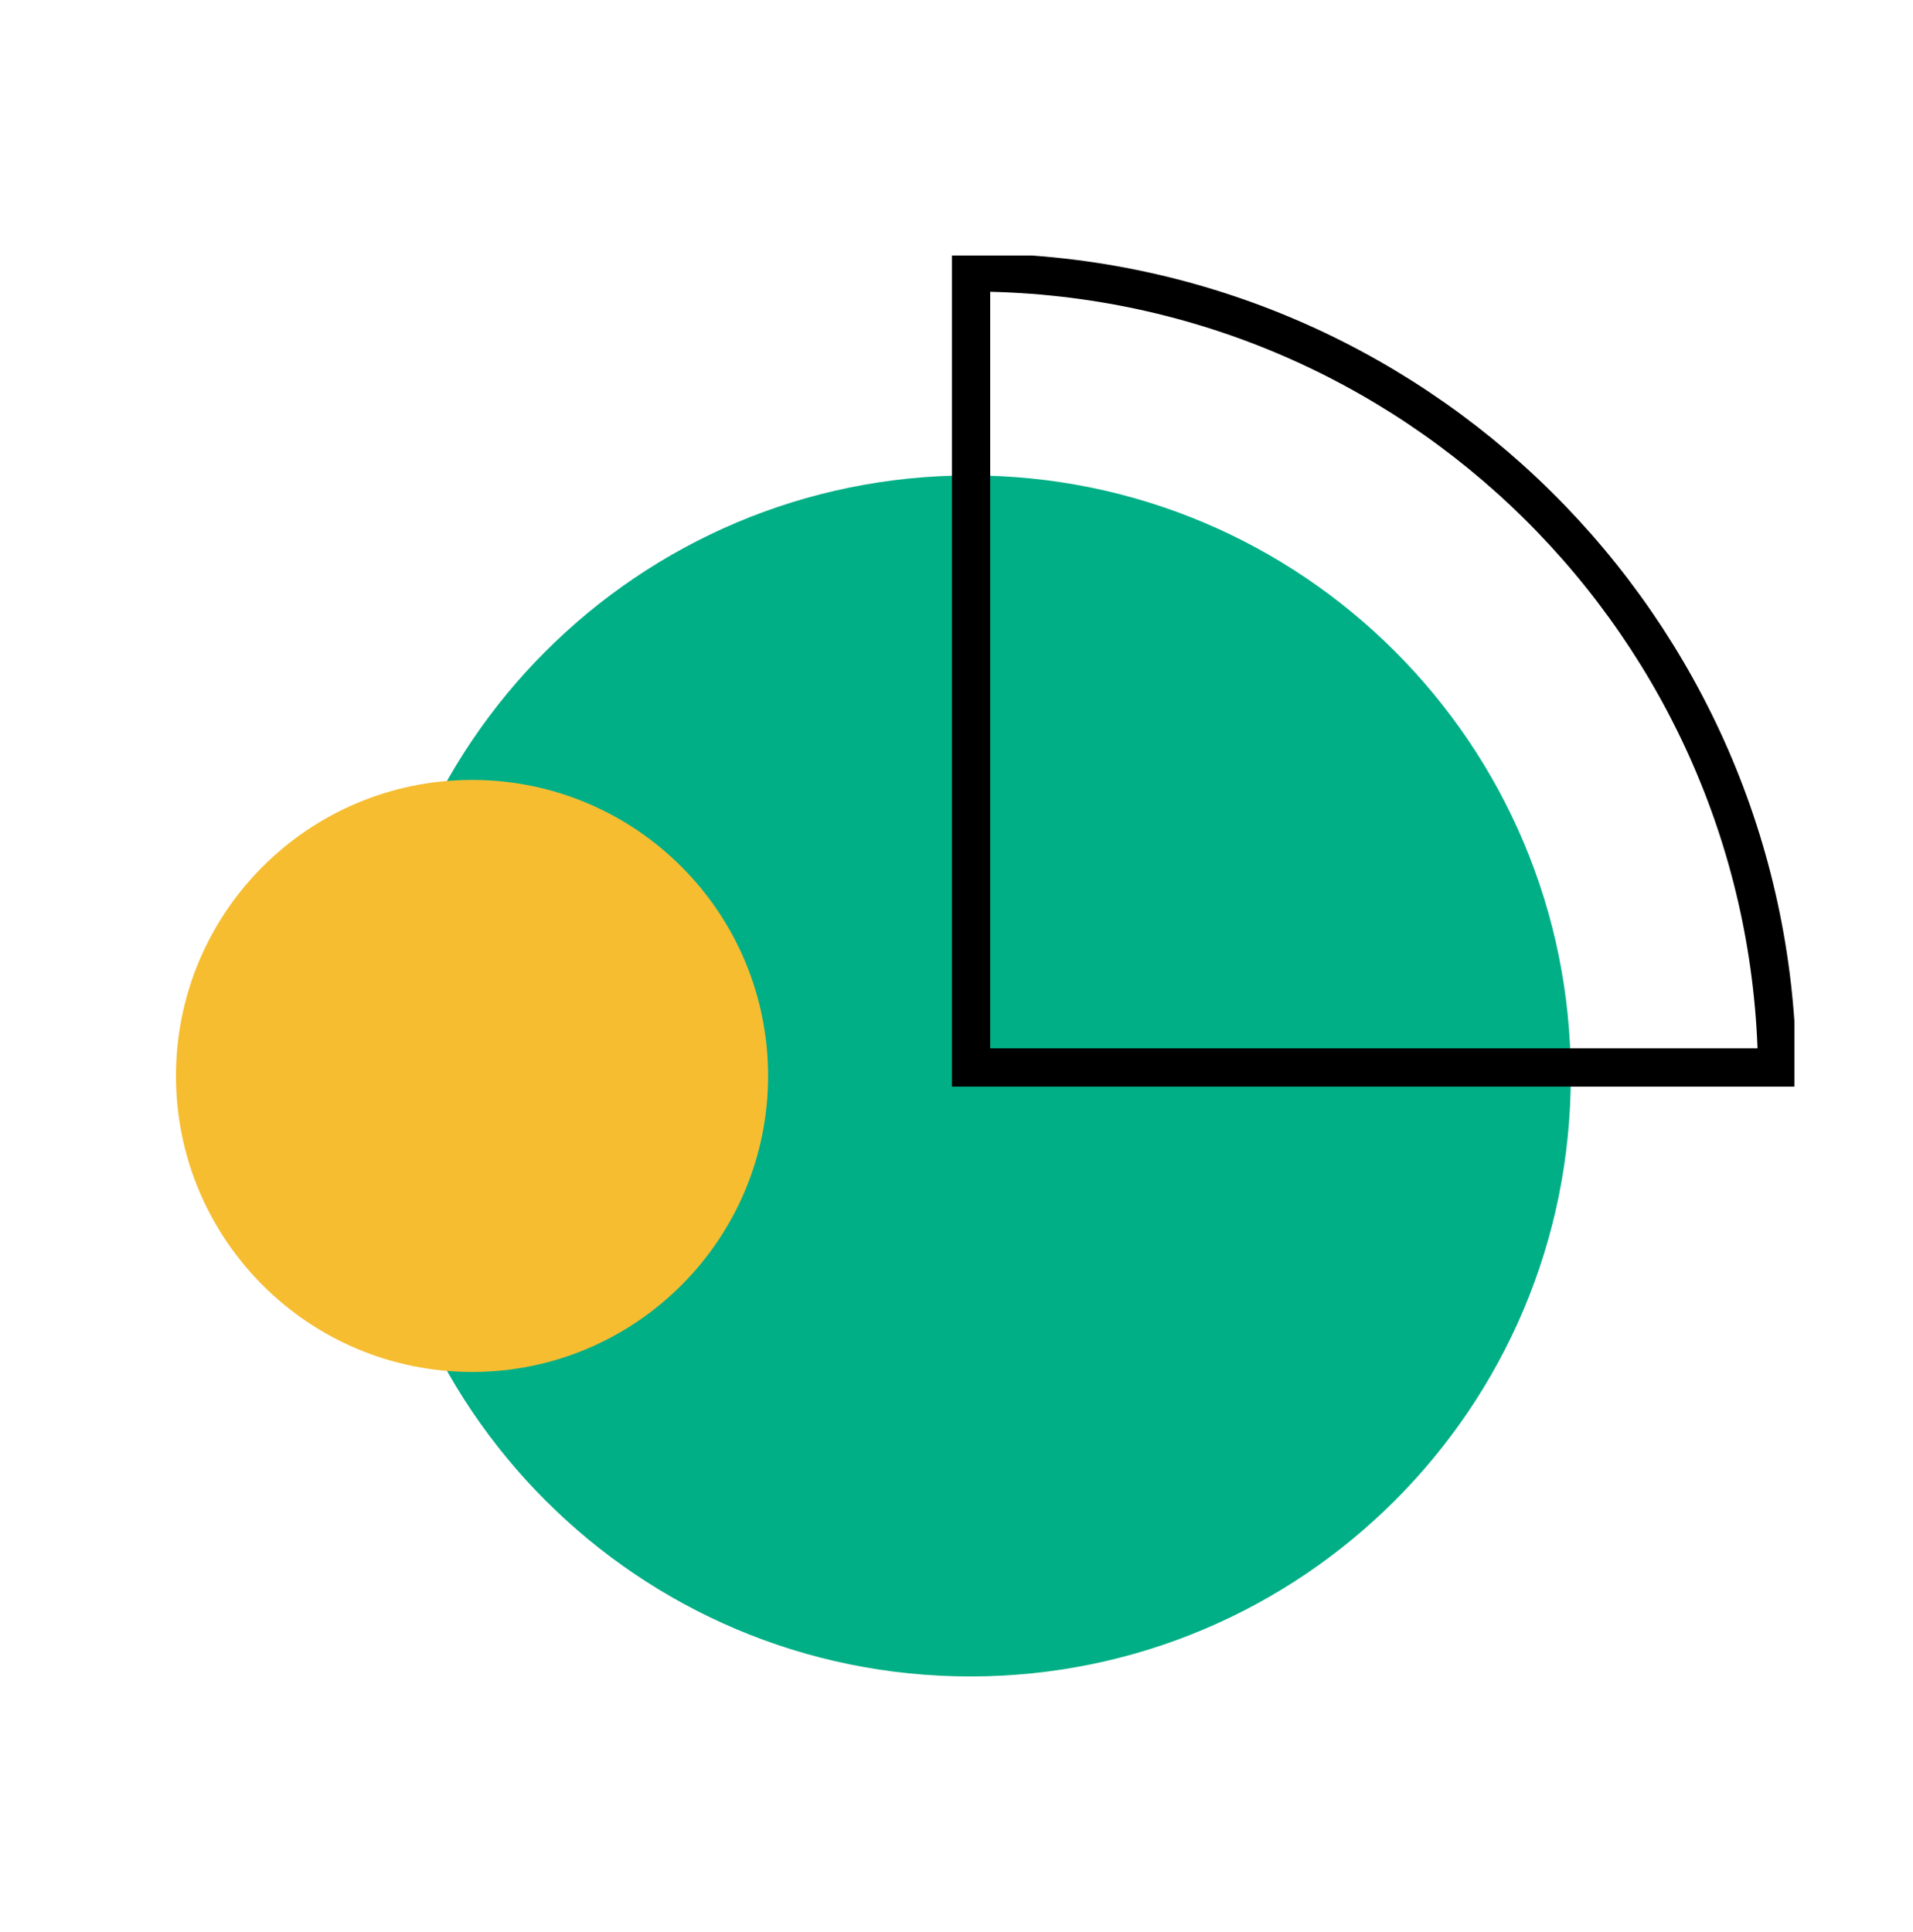 <svg width="100" height="101" viewBox="0 0 100 101" fill="none" xmlns="http://www.w3.org/2000/svg">
<g clip-path="url(#clip0_2525_4748)">
<path d="M50.718 87.641C68.056 87.641 82.111 73.585 82.111 56.247C82.111 38.909 68.056 24.854 50.718 24.854C33.38 24.854 19.324 38.909 19.324 56.247C19.324 73.585 33.38 87.641 50.718 87.641Z" fill="#00AF86"/>
<path d="M92.9 55.806C92.582 32.795 73.843 14.242 50.762 14.242V55.806H92.9Z" stroke="black" stroke-width="2" stroke-miterlimit="10"/>
<path d="M24.675 71.723C33.222 71.723 40.151 64.794 40.151 56.247C40.151 47.7 33.222 40.772 24.675 40.772C16.128 40.772 9.199 47.7 9.199 56.247C9.199 64.794 16.128 71.723 24.675 71.723Z" fill="#F6BD31"/>
</g>
<defs>
<clipPath id="clip0_2525_4748">
<rect width="84.603" height="74.283" fill="white" transform="translate(9.199 13.357)"/>
</clipPath>
</defs>
</svg>
